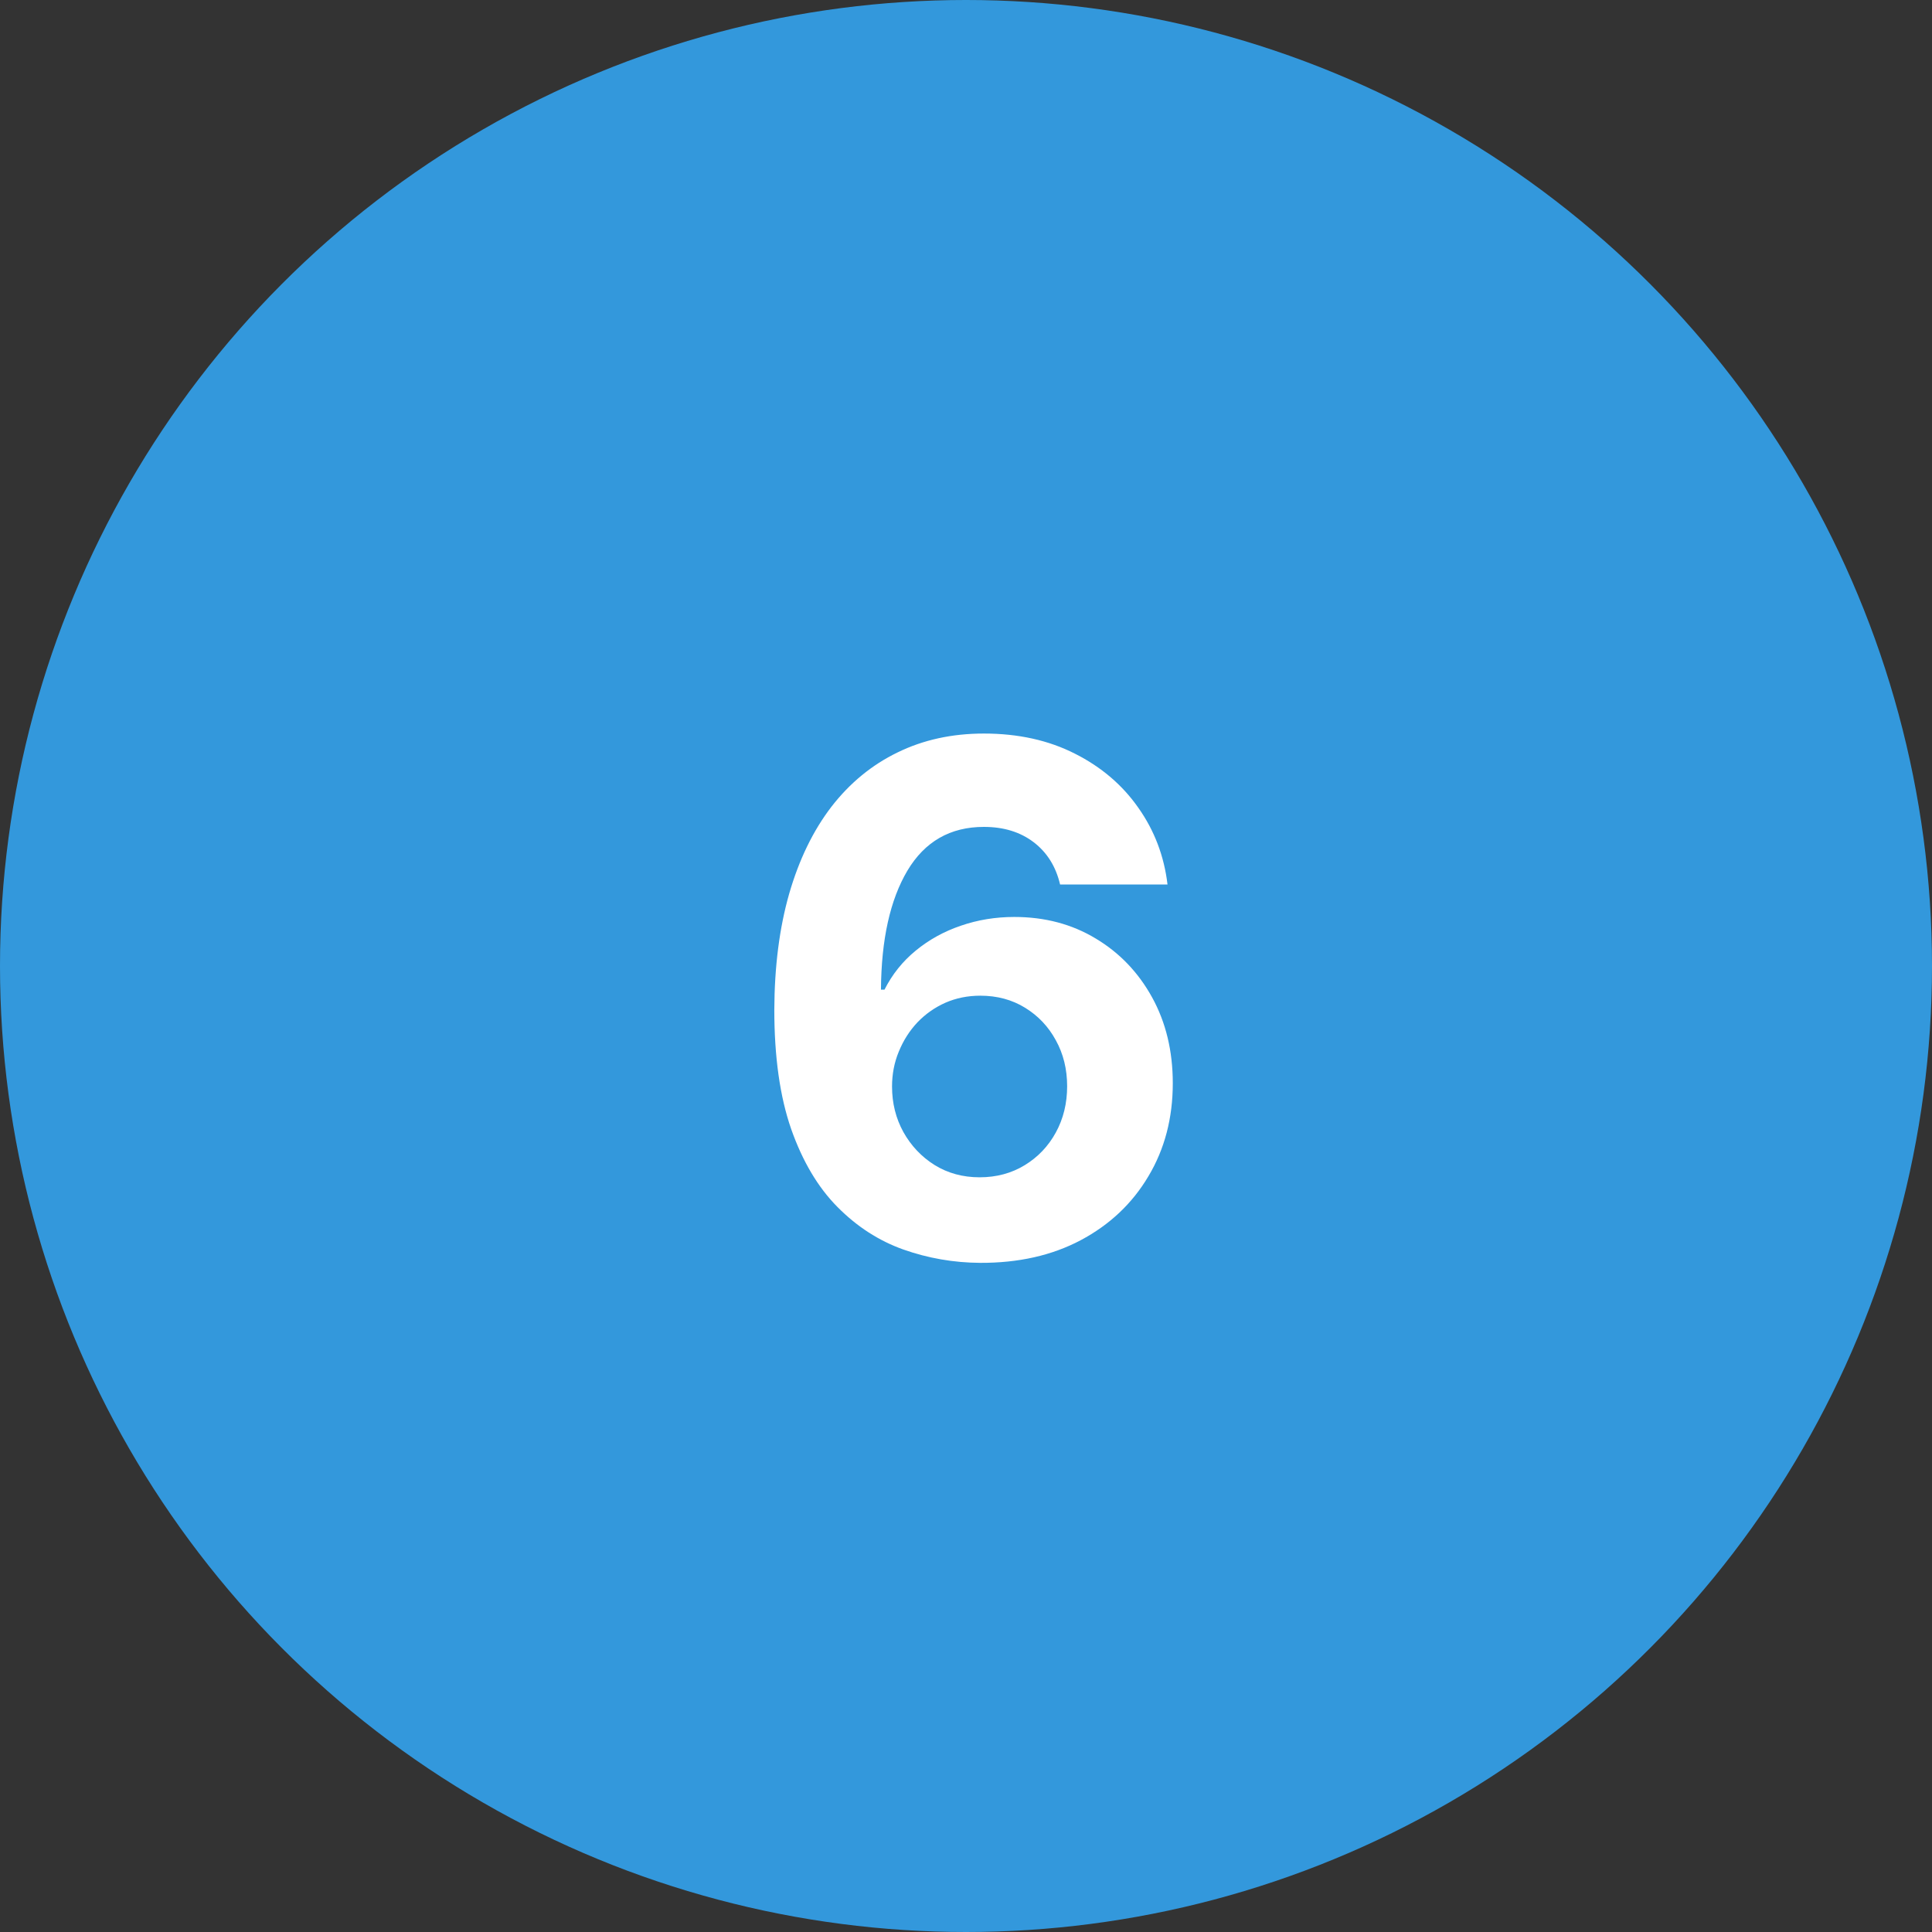 <svg width="60" height="60" viewBox="0 0 60 60" fill="none" xmlns="http://www.w3.org/2000/svg">
<rect x="0" y="0" width="60" height="60" fill="#333333" stroke="none"/>
<circle cx="30" cy="30" r="30" fill="#3398DC"/>
<path d="M30.438 39.219C29.615 39.214 28.82 39.075 28.055 38.805C27.294 38.534 26.612 38.094 26.008 37.484C25.404 36.875 24.924 36.068 24.57 35.062C24.221 34.057 24.047 32.823 24.047 31.359C24.052 30.016 24.206 28.815 24.508 27.758C24.815 26.695 25.253 25.794 25.82 25.055C26.393 24.315 27.078 23.753 27.875 23.367C28.672 22.977 29.565 22.781 30.555 22.781C31.622 22.781 32.565 22.99 33.383 23.406C34.2 23.818 34.857 24.378 35.352 25.086C35.852 25.794 36.154 26.588 36.258 27.469H32.922C32.792 26.912 32.518 26.474 32.102 26.156C31.685 25.838 31.169 25.68 30.555 25.68C29.513 25.68 28.721 26.133 28.18 27.039C27.643 27.945 27.37 29.177 27.359 30.734H27.469C27.708 30.26 28.031 29.857 28.438 29.523C28.849 29.185 29.315 28.927 29.836 28.75C30.362 28.568 30.917 28.477 31.5 28.477C32.448 28.477 33.292 28.701 34.031 29.148C34.771 29.591 35.354 30.201 35.781 30.977C36.208 31.753 36.422 32.641 36.422 33.641C36.422 34.724 36.169 35.688 35.664 36.531C35.164 37.375 34.464 38.036 33.562 38.516C32.667 38.99 31.625 39.224 30.438 39.219ZM30.422 36.562C30.943 36.562 31.409 36.438 31.82 36.188C32.232 35.938 32.555 35.599 32.789 35.172C33.023 34.745 33.141 34.266 33.141 33.734C33.141 33.203 33.023 32.727 32.789 32.305C32.56 31.883 32.242 31.547 31.836 31.297C31.43 31.047 30.966 30.922 30.445 30.922C30.055 30.922 29.693 30.995 29.359 31.141C29.031 31.287 28.742 31.49 28.492 31.75C28.247 32.01 28.055 32.312 27.914 32.656C27.773 32.995 27.703 33.357 27.703 33.742C27.703 34.258 27.82 34.729 28.055 35.156C28.294 35.583 28.617 35.925 29.023 36.18C29.435 36.435 29.901 36.562 30.422 36.562Z" fill="white"/>
</svg>
